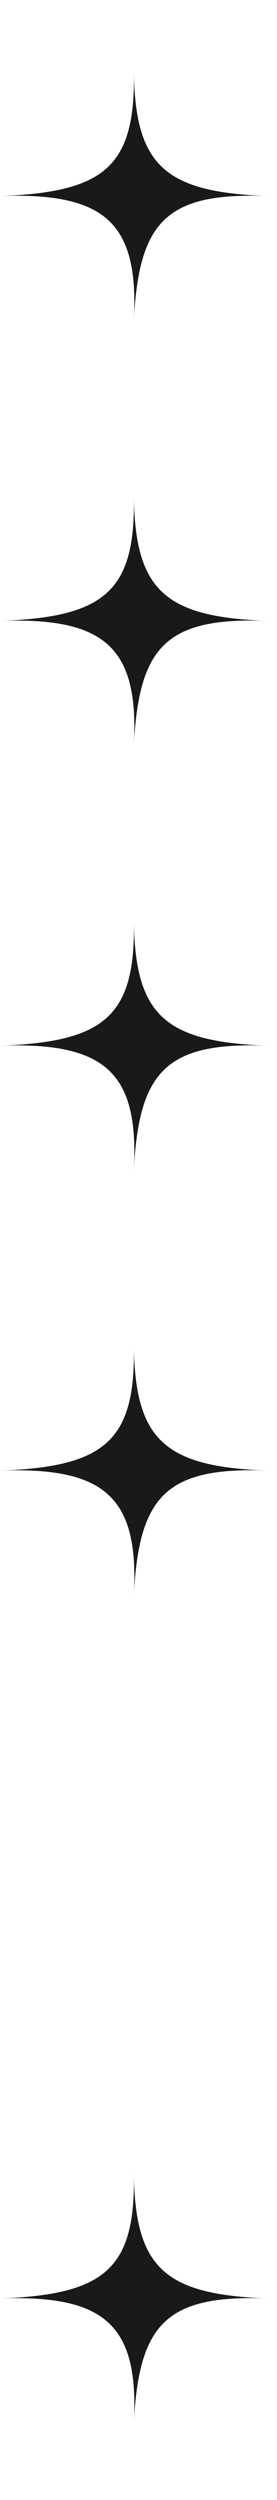<?xml version="1.0" encoding="utf-8"?>
<svg xmlns="http://www.w3.org/2000/svg" fill="none" height="100%" overflow="visible" preserveAspectRatio="none" style="display: block;" viewBox="0 0 17 153" width="100%">
<g id="Group 31">
<g id="Frame 22">
<path d="M0.001 11.998C6.431 11.769 8.301 10.179 8.217 4.456C8.311 10.179 10.178 11.769 16.433 11.998C10.202 11.755 8.546 13.557 8.217 19.541C8.519 13.611 6.421 11.77 0.001 11.998Z" fill="#1A1818" id="Rectangle 179"/>
</g>
<g id="Frame 27">
<path d="M0.001 37.999C6.431 37.77 8.301 36.179 8.217 30.457C8.311 36.18 10.178 37.77 16.433 37.999C10.202 37.756 8.546 39.558 8.217 45.541C8.519 39.612 6.421 37.77 0.001 37.999Z" fill="#1A1818" id="Rectangle 179_2"/>
</g>
<g id="Frame 28">
<path d="M0.001 63.996C6.431 63.767 8.301 62.176 8.217 56.453C8.311 62.177 10.178 63.767 16.433 63.996C10.202 63.753 8.546 65.555 8.217 71.538C8.519 65.609 6.421 63.767 0.001 63.996Z" fill="#1A1818" id="Rectangle 179_3"/>
</g>
<g id="Frame 30">
<path d="M0.001 90.001C6.431 89.772 8.301 88.181 8.217 82.458C8.311 88.181 10.178 89.772 16.433 90.001C10.202 89.757 8.546 91.559 8.217 97.543C8.519 91.614 6.421 89.772 0.001 90.001Z" fill="#1A1818" id="Rectangle 179_4"/>
</g>
<g id="Frame 29">
<path d="M0.001 140.665C6.431 140.436 8.301 138.846 8.217 133.123C8.311 138.846 10.178 140.436 16.433 140.665C10.202 140.422 8.546 142.224 8.217 148.208C8.519 142.278 6.421 140.437 0.001 140.665Z" fill="#1A1818" id="Rectangle 179_5"/>
</g>
</g>
</svg>